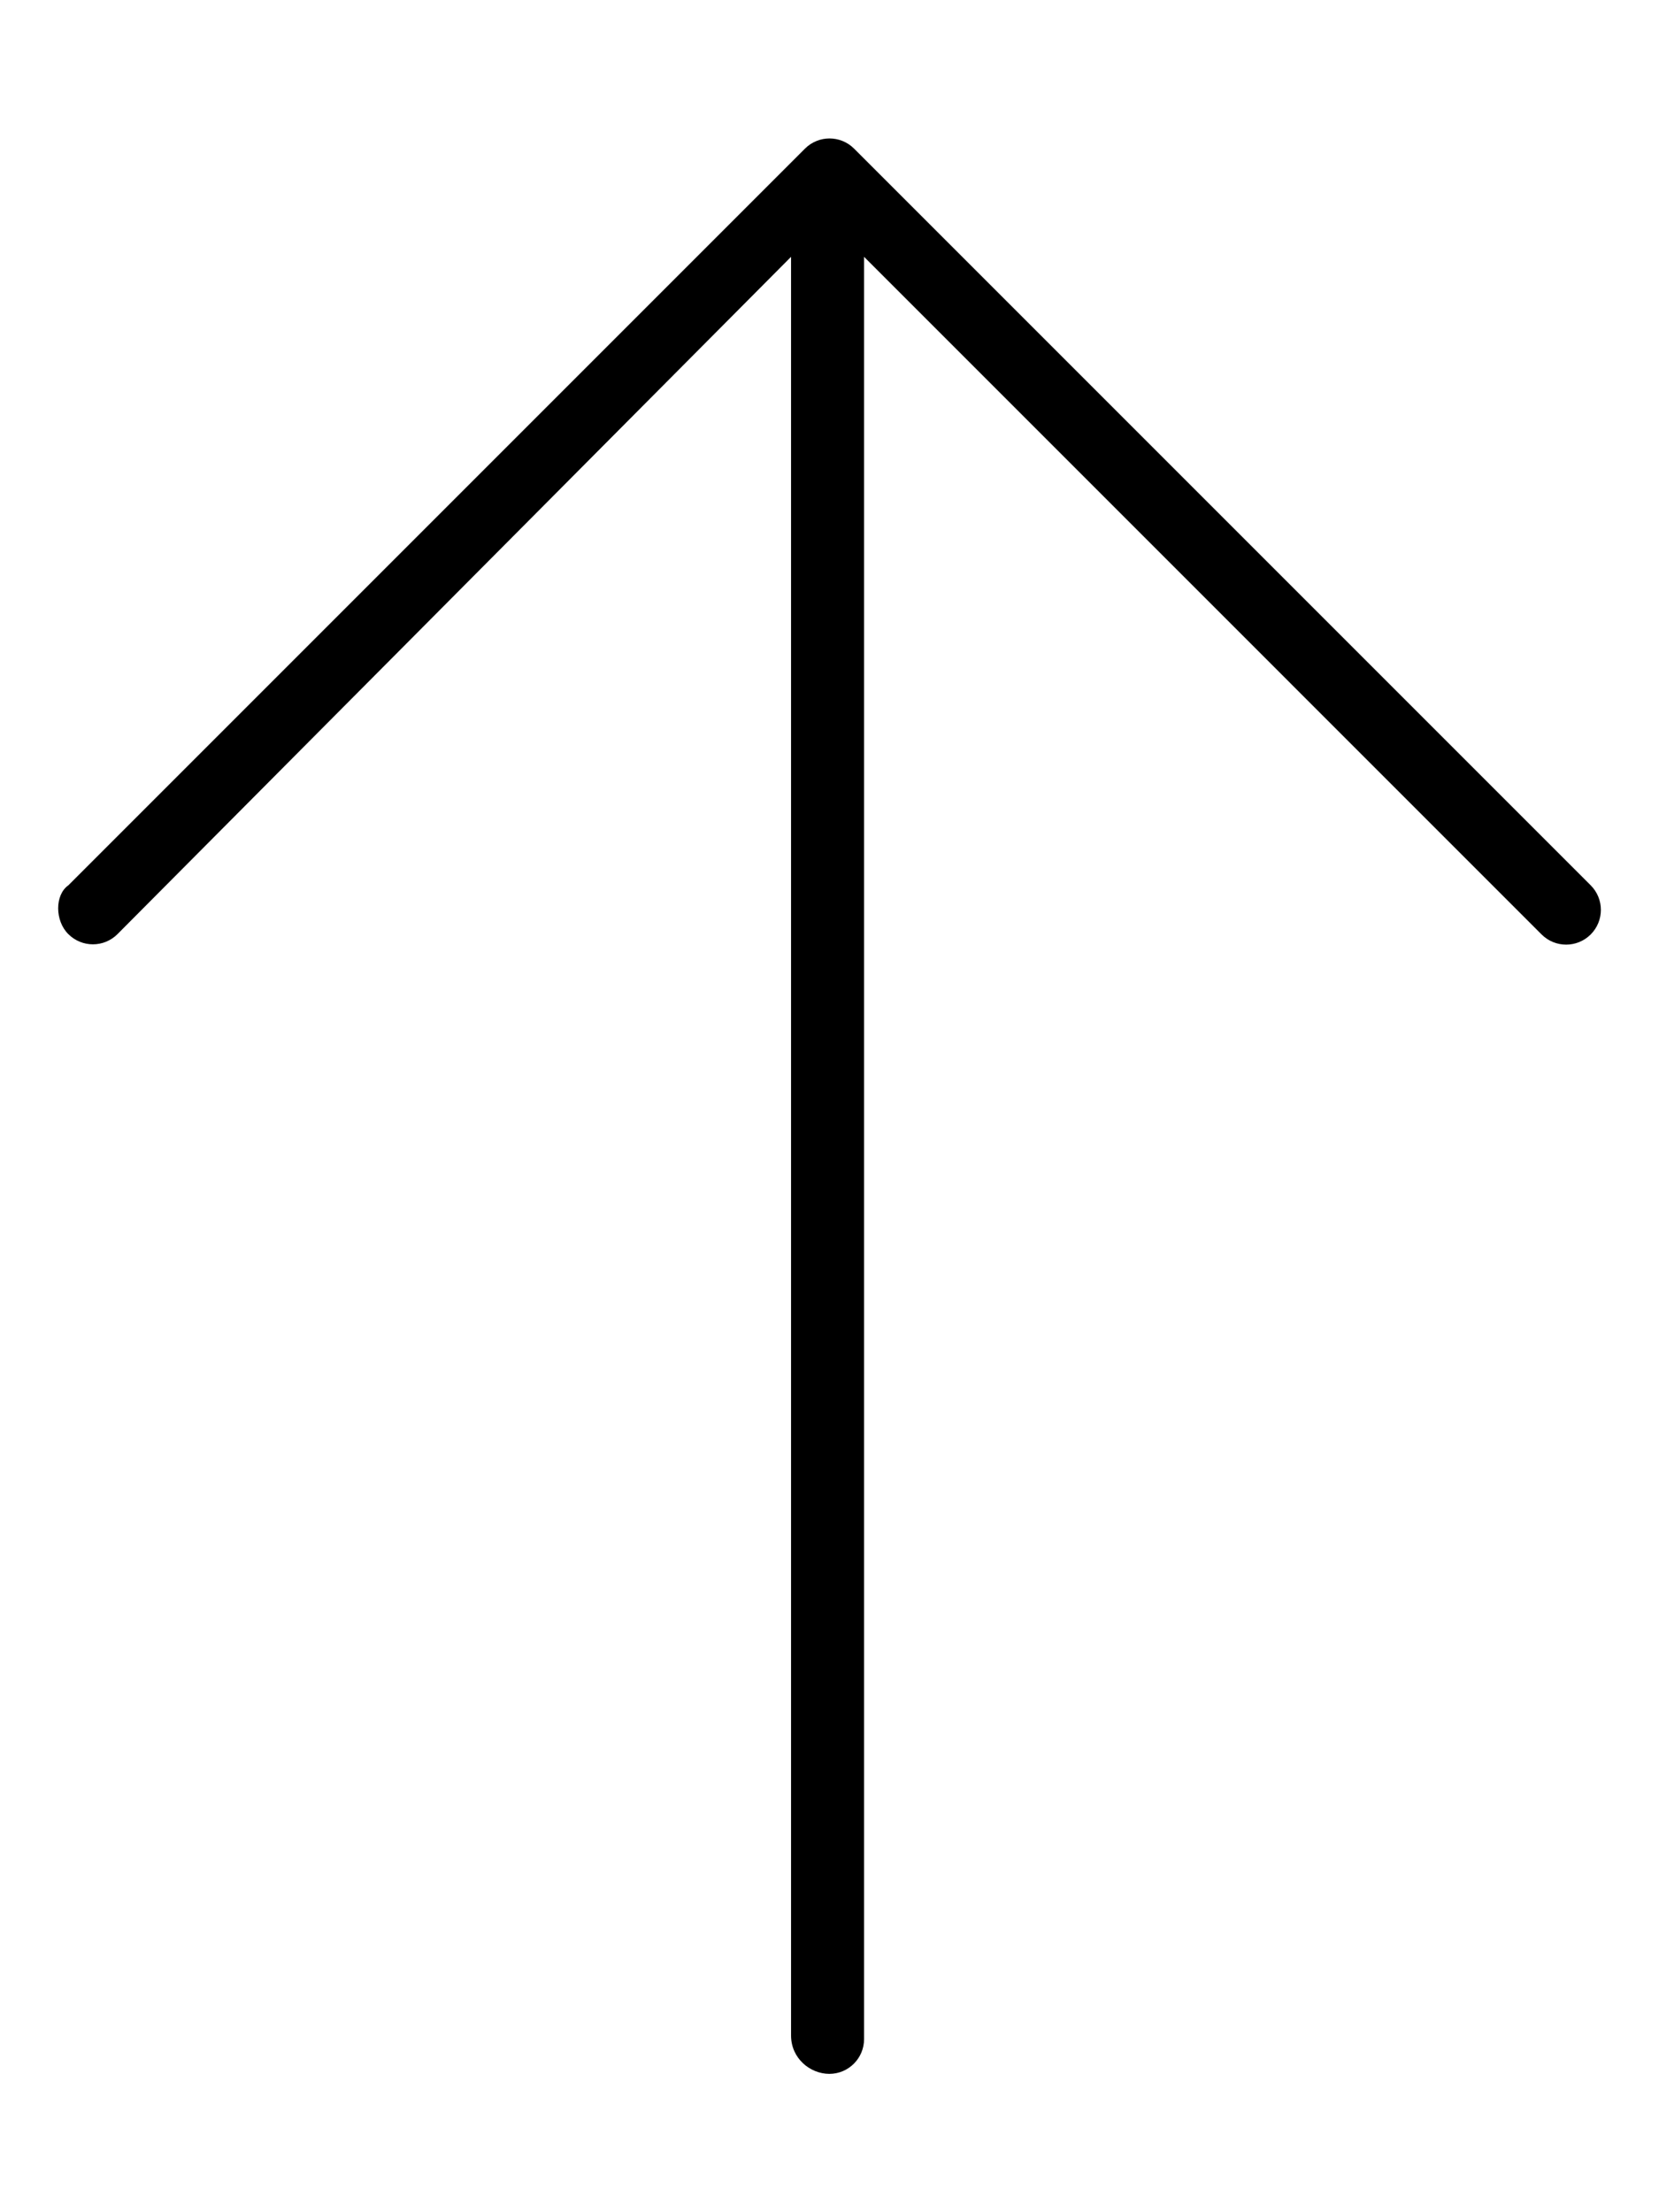 <svg xmlns="http://www.w3.org/2000/svg" viewBox="0 0 384 512"><!--! Font Awesome Pro 6.0.0-alpha3 by @fontawesome - https://fontawesome.com License - https://fontawesome.com/license (Commercial License) --><path d="M15.82 204.9l170.5-170.5c3.14-3.14 8.226-3.14 11.37 0l170.5 170.5c3.14 3.14 3.14 8.226 0 11.37c-3.14 3.14-8.226 3.14-11.37 0L200 59.44v412.5c0 4.427-3.595 8.038-8.037 8.038S183.1 476.4 183.1 471.1V59.44L27.19 216.2c-3.14 3.14-8.226 3.14-11.37 0C12.68 213.1 12.68 207.1 15.82 204.9z"/></svg>